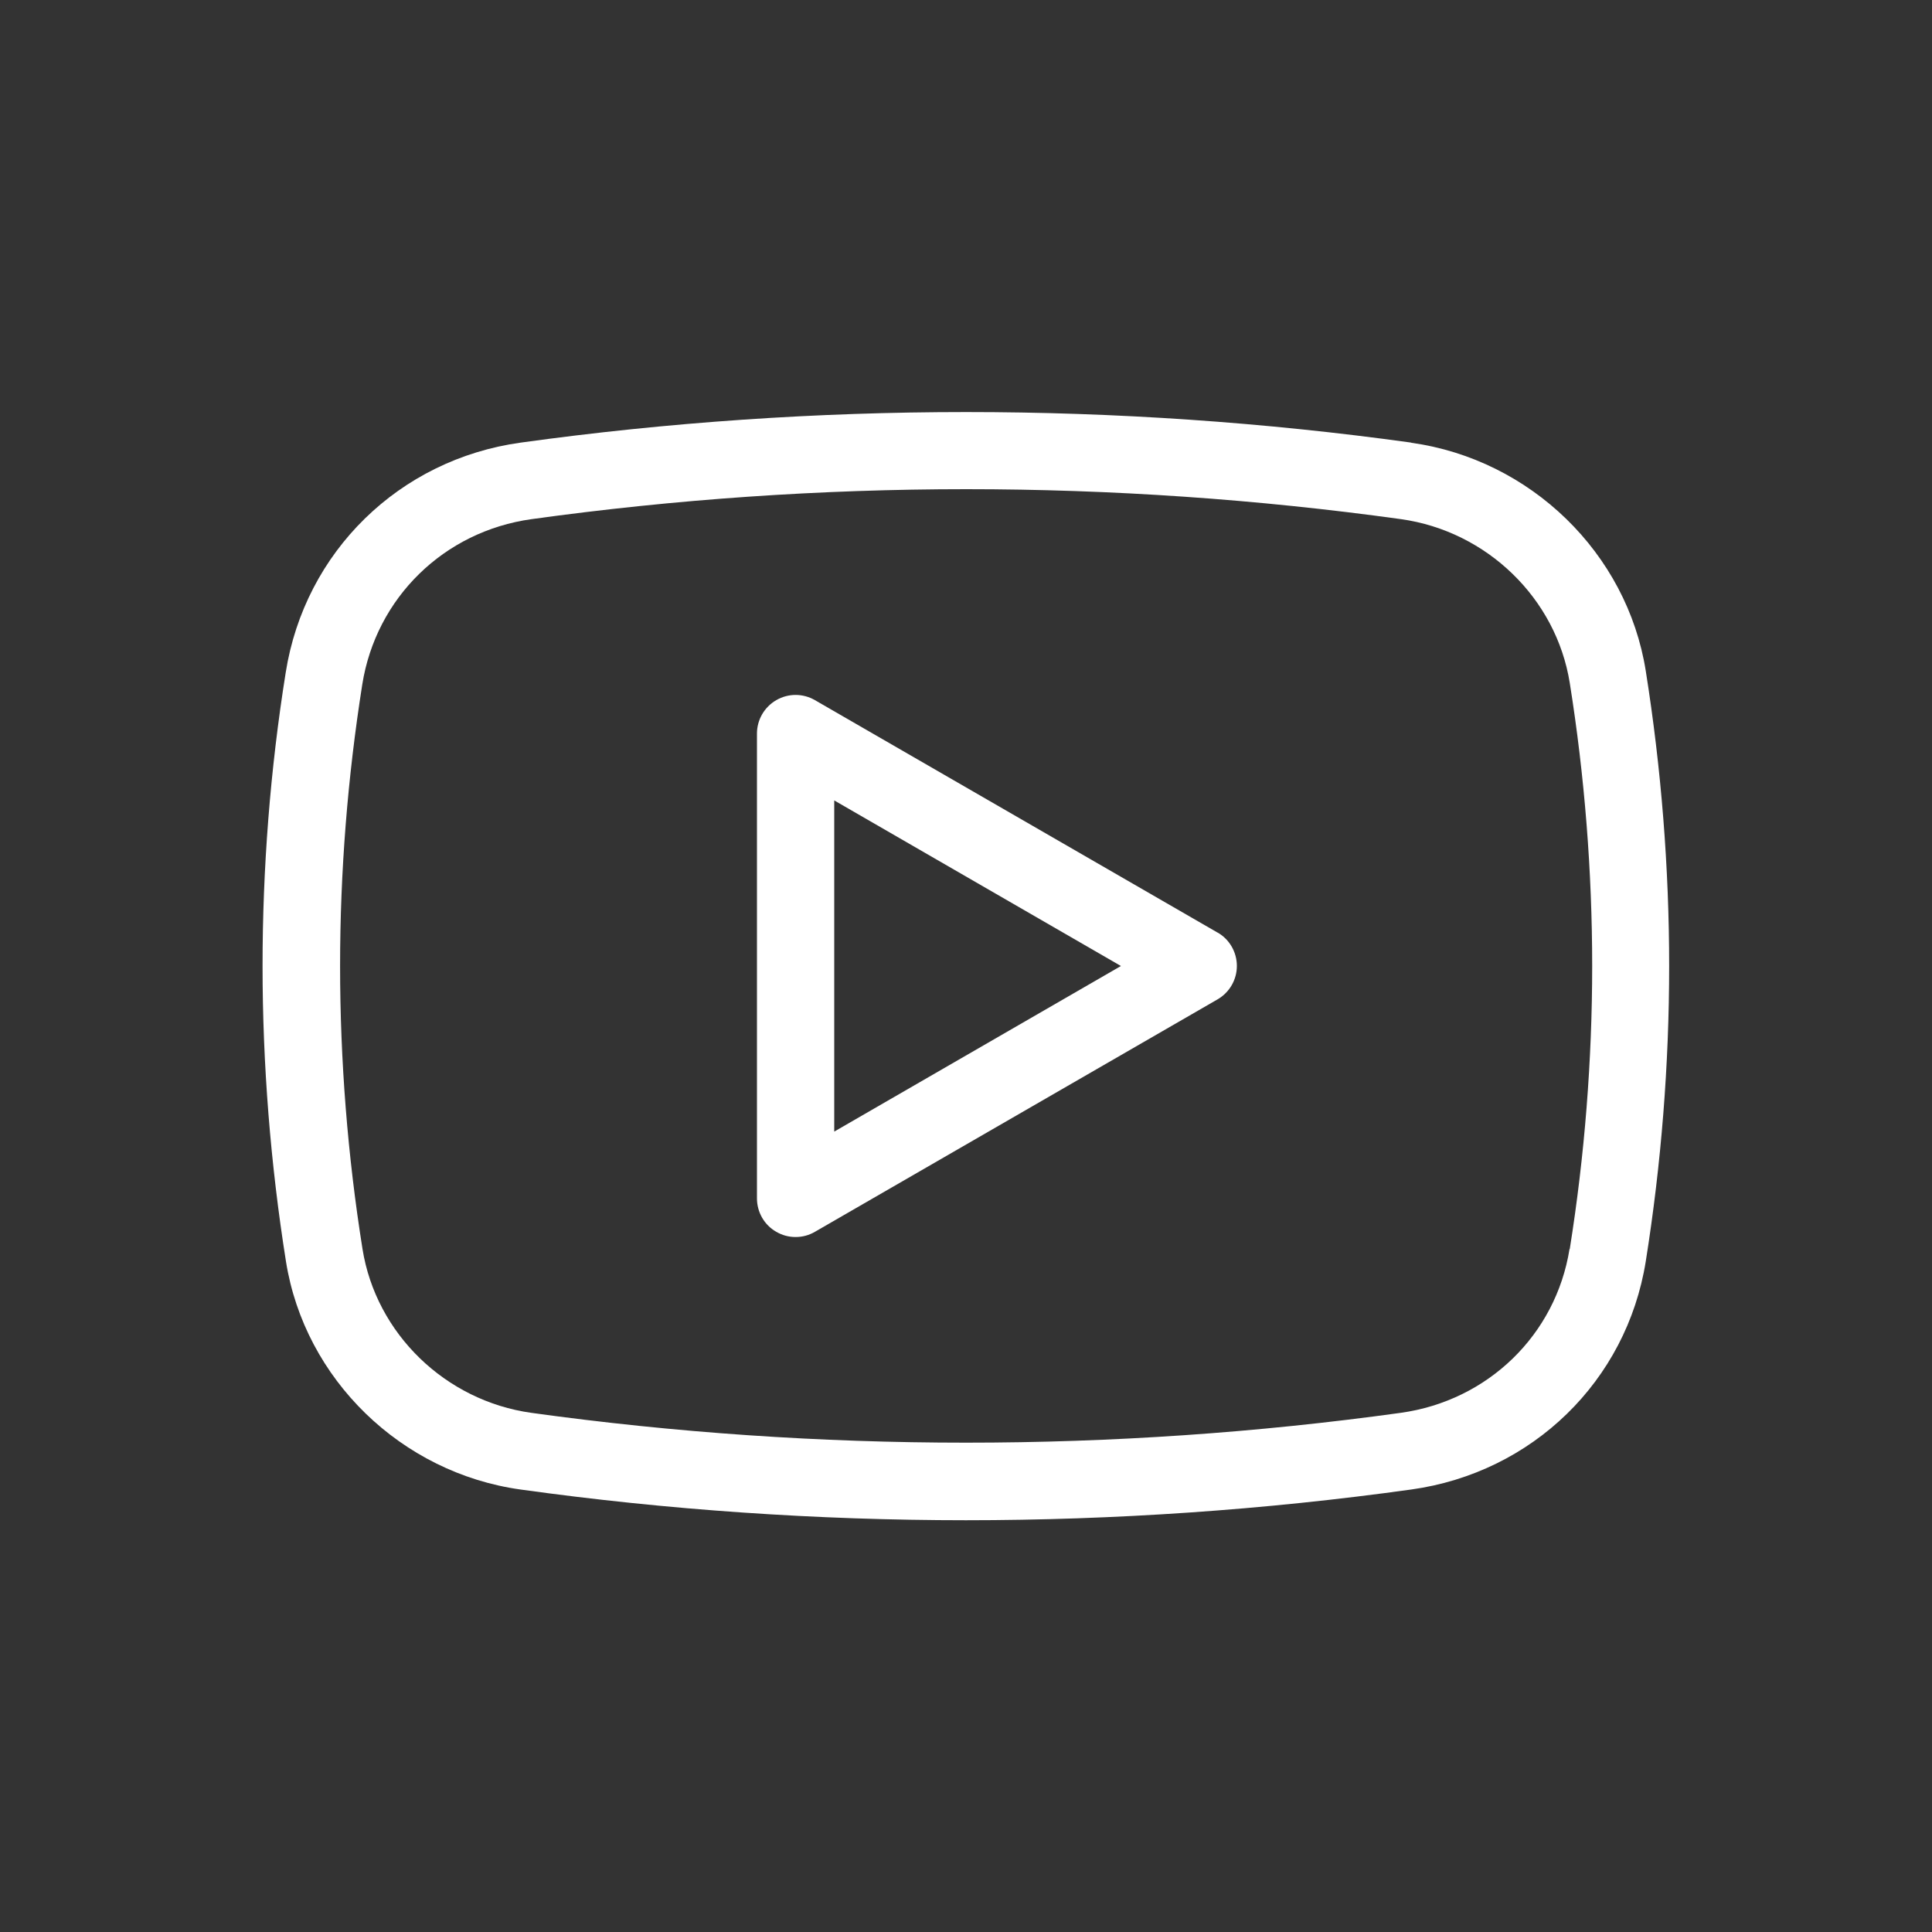 <?xml version="1.0" encoding="UTF-8"?> <svg xmlns="http://www.w3.org/2000/svg" viewBox="0 0 100 100" fill-rule="evenodd"><rect x="0" y="0" width="100" height="100" fill="#333333" stroke="none"/><path d="m73.051 22.91c-15.219-2.109-30.871-2.109-46.102 0-6.281 0.871-11.172 5.648-12.16 11.898-0.801 5.012-1.199 10.121-1.199 15.199 0 5.078 0.41 10.238 1.211 15.281 0.969 6.102 5.969 10.949 12.141 11.809 7.609 1.059 15.371 1.59 23.051 1.59 7.68 0 15.441-0.531 23.051-1.59 6.269-0.871 11.148-5.609 12.141-11.809 0.801-5.039 1.211-10.18 1.211-15.281 0-5.102-0.41-10.238-1.211-15.281-0.969-6.102-5.969-10.949-12.141-11.809zm8.188 41.738c-0.711 4.441-4.219 7.852-8.738 8.48-14.859 2.059-30.141 2.059-45 0-4.449-0.621-8.039-4.102-8.738-8.48-0.77-4.828-1.16-9.762-1.16-14.648 0-4.891 0.391-9.77 1.148-14.57 0.711-4.488 4.231-7.93 8.762-8.559 7.43-1.031 15-1.551 22.5-1.551s15.07 0.52 22.5 1.551c4.449 0.621 8.039 4.102 8.738 8.48 0.77 4.828 1.16 9.762 1.16 14.648 0 4.891-0.391 9.82-1.16 14.648z" fill="#ffffff"></path><path d="m63.02 48.27-20.84-12.031c-0.621-0.359-1.379-0.359-2 0-0.621 0.359-1 1.02-1 1.73v24.059c0 0.711 0.379 1.379 1 1.73 0.309 0.18 0.648 0.27 1 0.27 0.352 0 0.691-0.09 1-0.27l20.84-12.031c0.621-0.359 1-1.02 1-1.73 0-0.711-0.379-1.379-1-1.73zm-19.84 10.301v-17.141l14.84 8.57z" fill="#ffffff"></path></svg> 